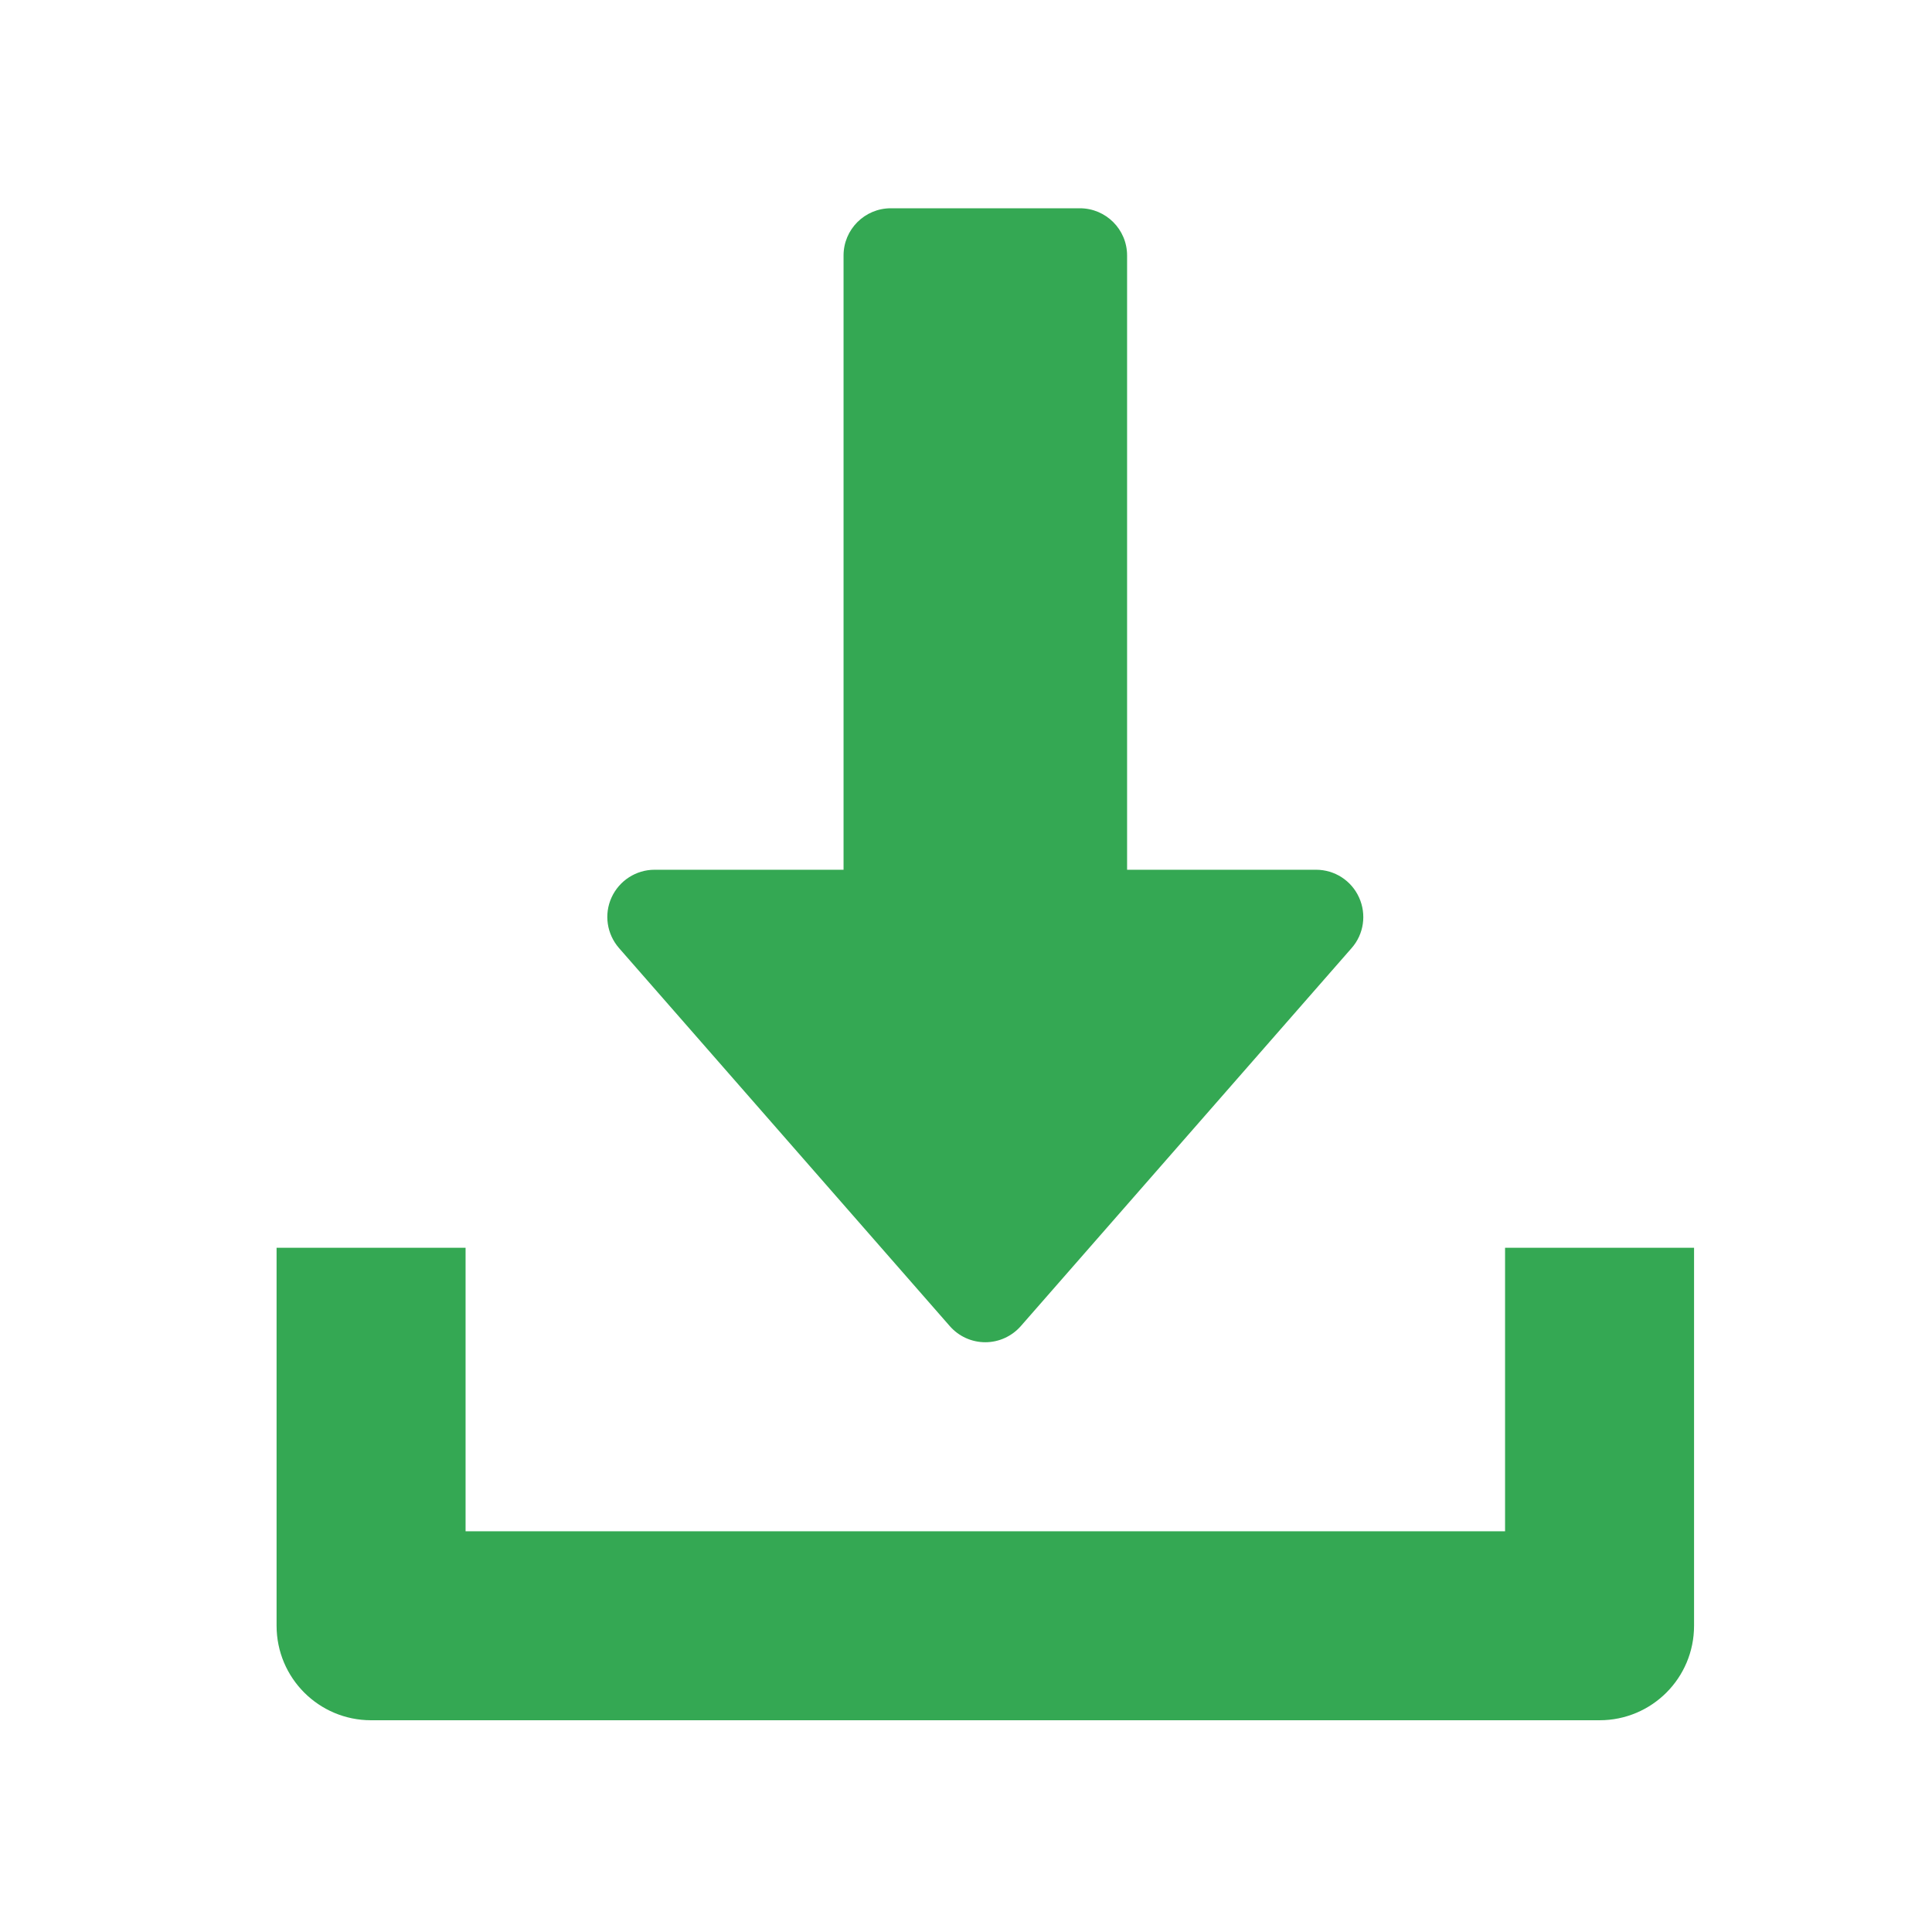 <svg width="50" height="50" viewBox="0 0 50 50" fill="none" xmlns="http://www.w3.org/2000/svg">
<path d="M35.172 23.226C34.974 22.788 34.539 22.509 34.06 22.509H29.169V6.612C29.169 5.937 28.621 5.39 27.946 5.39H23.054C22.379 5.39 21.831 5.937 21.831 6.612V22.509H16.94C16.461 22.509 16.026 22.791 15.827 23.226C15.627 23.664 15.705 24.175 16.021 24.537L24.58 34.319C24.813 34.586 25.148 34.737 25.5 34.737C25.852 34.737 26.187 34.583 26.419 34.319L34.979 24.537C35.297 24.177 35.371 23.664 35.172 23.226Z" fill="#34A853"/>
<path d="M38.951 32.292V39.629H12.049V32.292H7.158V42.074C7.158 43.427 8.253 44.52 9.603 44.52H41.397C42.749 44.52 43.842 43.427 43.842 42.074V32.292H38.951Z" fill="#34A853"/>
</svg>

